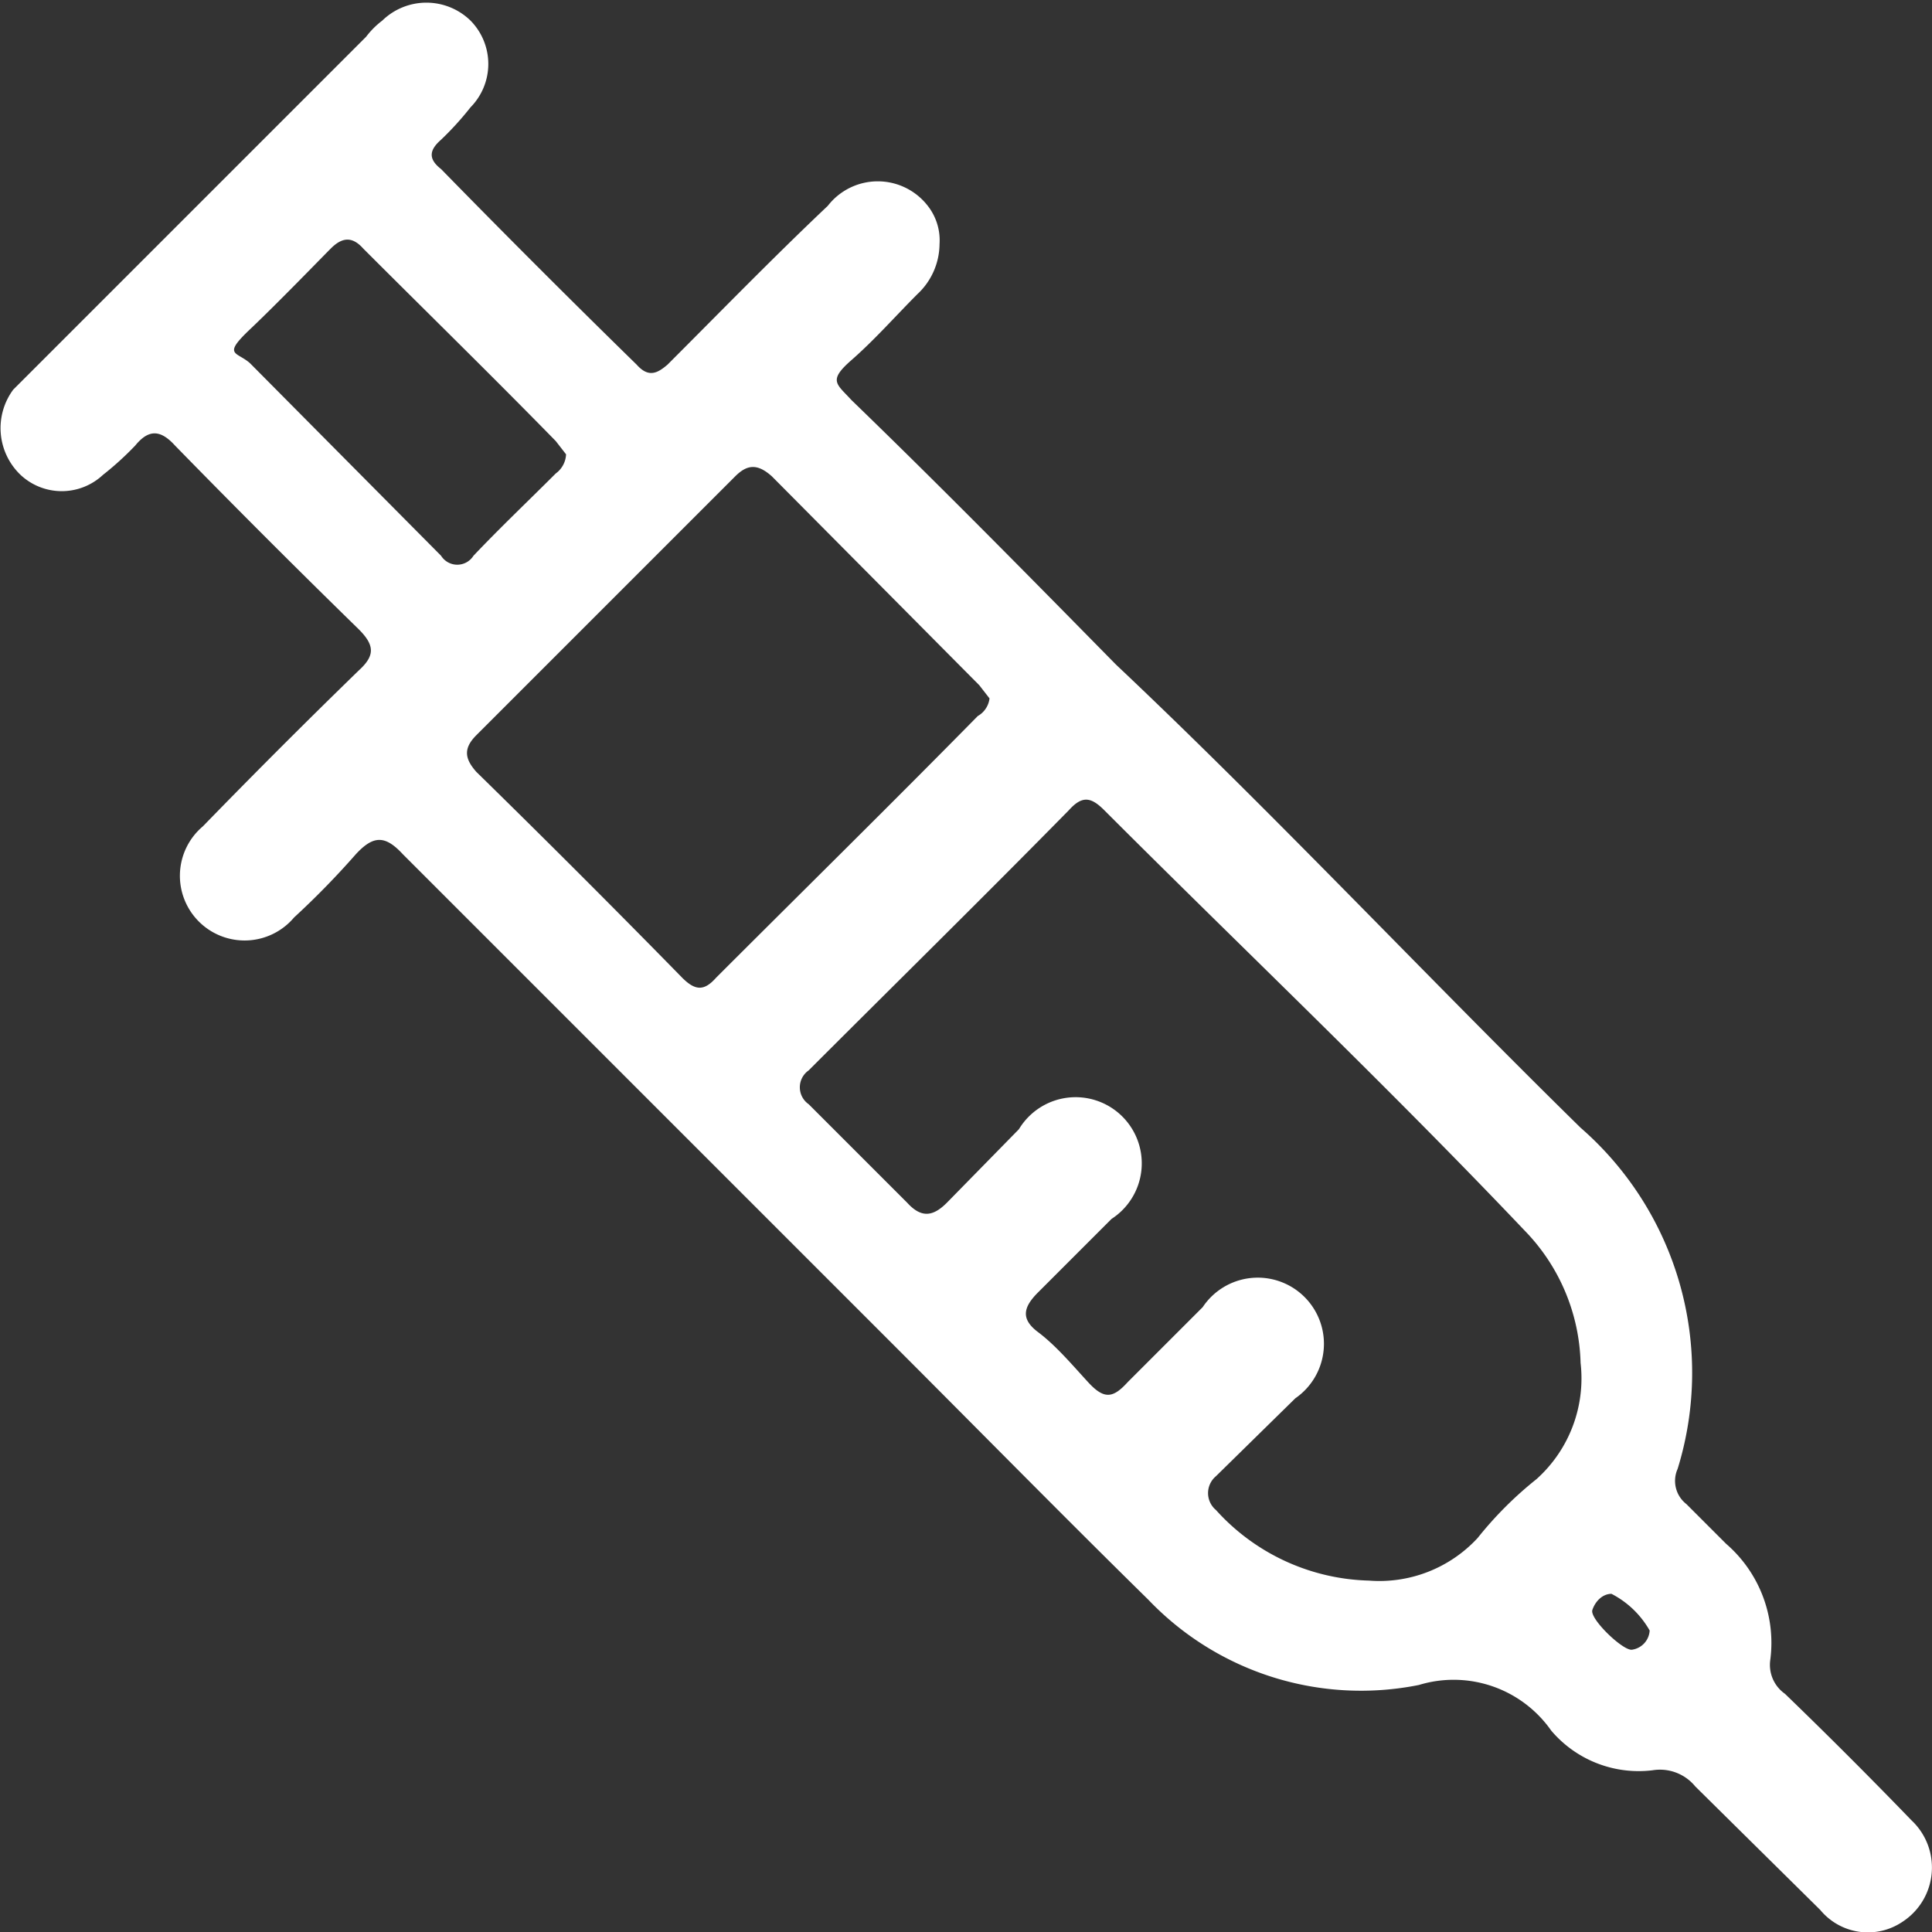 <svg xmlns="http://www.w3.org/2000/svg" id="Capa_1" data-name="Capa 1" viewBox="0 0 13.14 13.14"><rect x="0" y="0" width="13.14" height="13.14" fill="#333333" stroke="none"/><defs><style>.cls-1{fill:#fff;}</style></defs><path class="cls-1" d="M516.41,245.72a.47.47,0,0,1-.15.34c-.15.15-.29.31-.45.45s-.1.16,0,.27c.61.59,1.2,1.19,1.8,1.8,1.06,1,2.1,2.11,3.16,3.15a2.21,2.21,0,0,1,.66,2.32.2.2,0,0,0,.06.24l.27.27a.89.89,0,0,1,.3.79.24.24,0,0,0,.1.23c.29.28.58.57.86.86a.44.44,0,0,1-.06.69.42.42,0,0,1-.56-.08l-.85-.84a.31.31,0,0,0-.29-.11.78.78,0,0,1-.69-.27.81.81,0,0,0-.9-.31,2,2,0,0,1-1.84-.58c-.58-.57-1.16-1.16-1.74-1.74l-3.33-3.33c-.12-.13-.2-.13-.32,0a5.66,5.66,0,0,1-.42.43.44.44,0,1,1-.62-.62c.35-.36.7-.71,1.06-1.06.11-.1.11-.17,0-.28-.42-.41-.84-.83-1.25-1.25-.1-.11-.18-.11-.27,0a2.09,2.09,0,0,1-.22.2.41.41,0,0,1-.56,0,.44.44,0,0,1-.05-.58l.15-.15,2.25-2.25a.57.57,0,0,1,.11-.11.43.43,0,0,1,.6,0,.42.42,0,0,1,0,.59,2.09,2.09,0,0,1-.2.22c-.08.07-.09.13,0,.2.44.45.88.89,1.33,1.33.08.09.14.06.21,0,.36-.36.72-.73,1.09-1.08a.43.43,0,0,1,.68,0A.38.38,0,0,1,516.41,245.72Zm2.92,9.09a.91.91,0,0,0,.74-.29,2.52,2.52,0,0,1,.4-.4.92.92,0,0,0,.3-.79,1.34,1.34,0,0,0-.38-.9c-.95-1-1.91-1.91-2.86-2.86-.09-.09-.15-.1-.24,0-.59.6-1.18,1.18-1.77,1.77a.14.14,0,0,0,0,.23l.67.67c.1.11.18.09.27,0l.49-.5a.45.45,0,1,1,.63.61l-.5.5c-.1.1-.12.18,0,.27s.23.22.34.34.17.11.27,0l.51-.51a.45.45,0,1,1,.63.62l-.54.53a.15.15,0,0,0,0,.23A1.45,1.45,0,0,0,519.33,254.81Zm-2.58-6-.07-.09-1.41-1.42c-.1-.09-.17-.08-.25,0l-1.76,1.76c-.09.09-.08.16,0,.25.47.46.94.93,1.4,1.4.09.09.15.09.23,0,.59-.59,1.19-1.18,1.78-1.78A.16.16,0,0,0,516.75,248.81Zm-2.88-1.66-.07-.09c-.43-.44-.87-.87-1.31-1.31-.08-.09-.15-.07-.22,0s-.36.37-.55.55-.09.15,0,.23l1.3,1.31a.13.13,0,0,0,.22,0c.18-.19.37-.37.56-.56A.17.17,0,0,0,513.87,247.15Zm7.37,8a.63.63,0,0,0-.26-.25c-.06,0-.11.05-.13.11s.21.28.27.27A.14.14,0,0,0,521.24,255.14Z" transform="translate(-510.02 -244.06)"></path></svg>